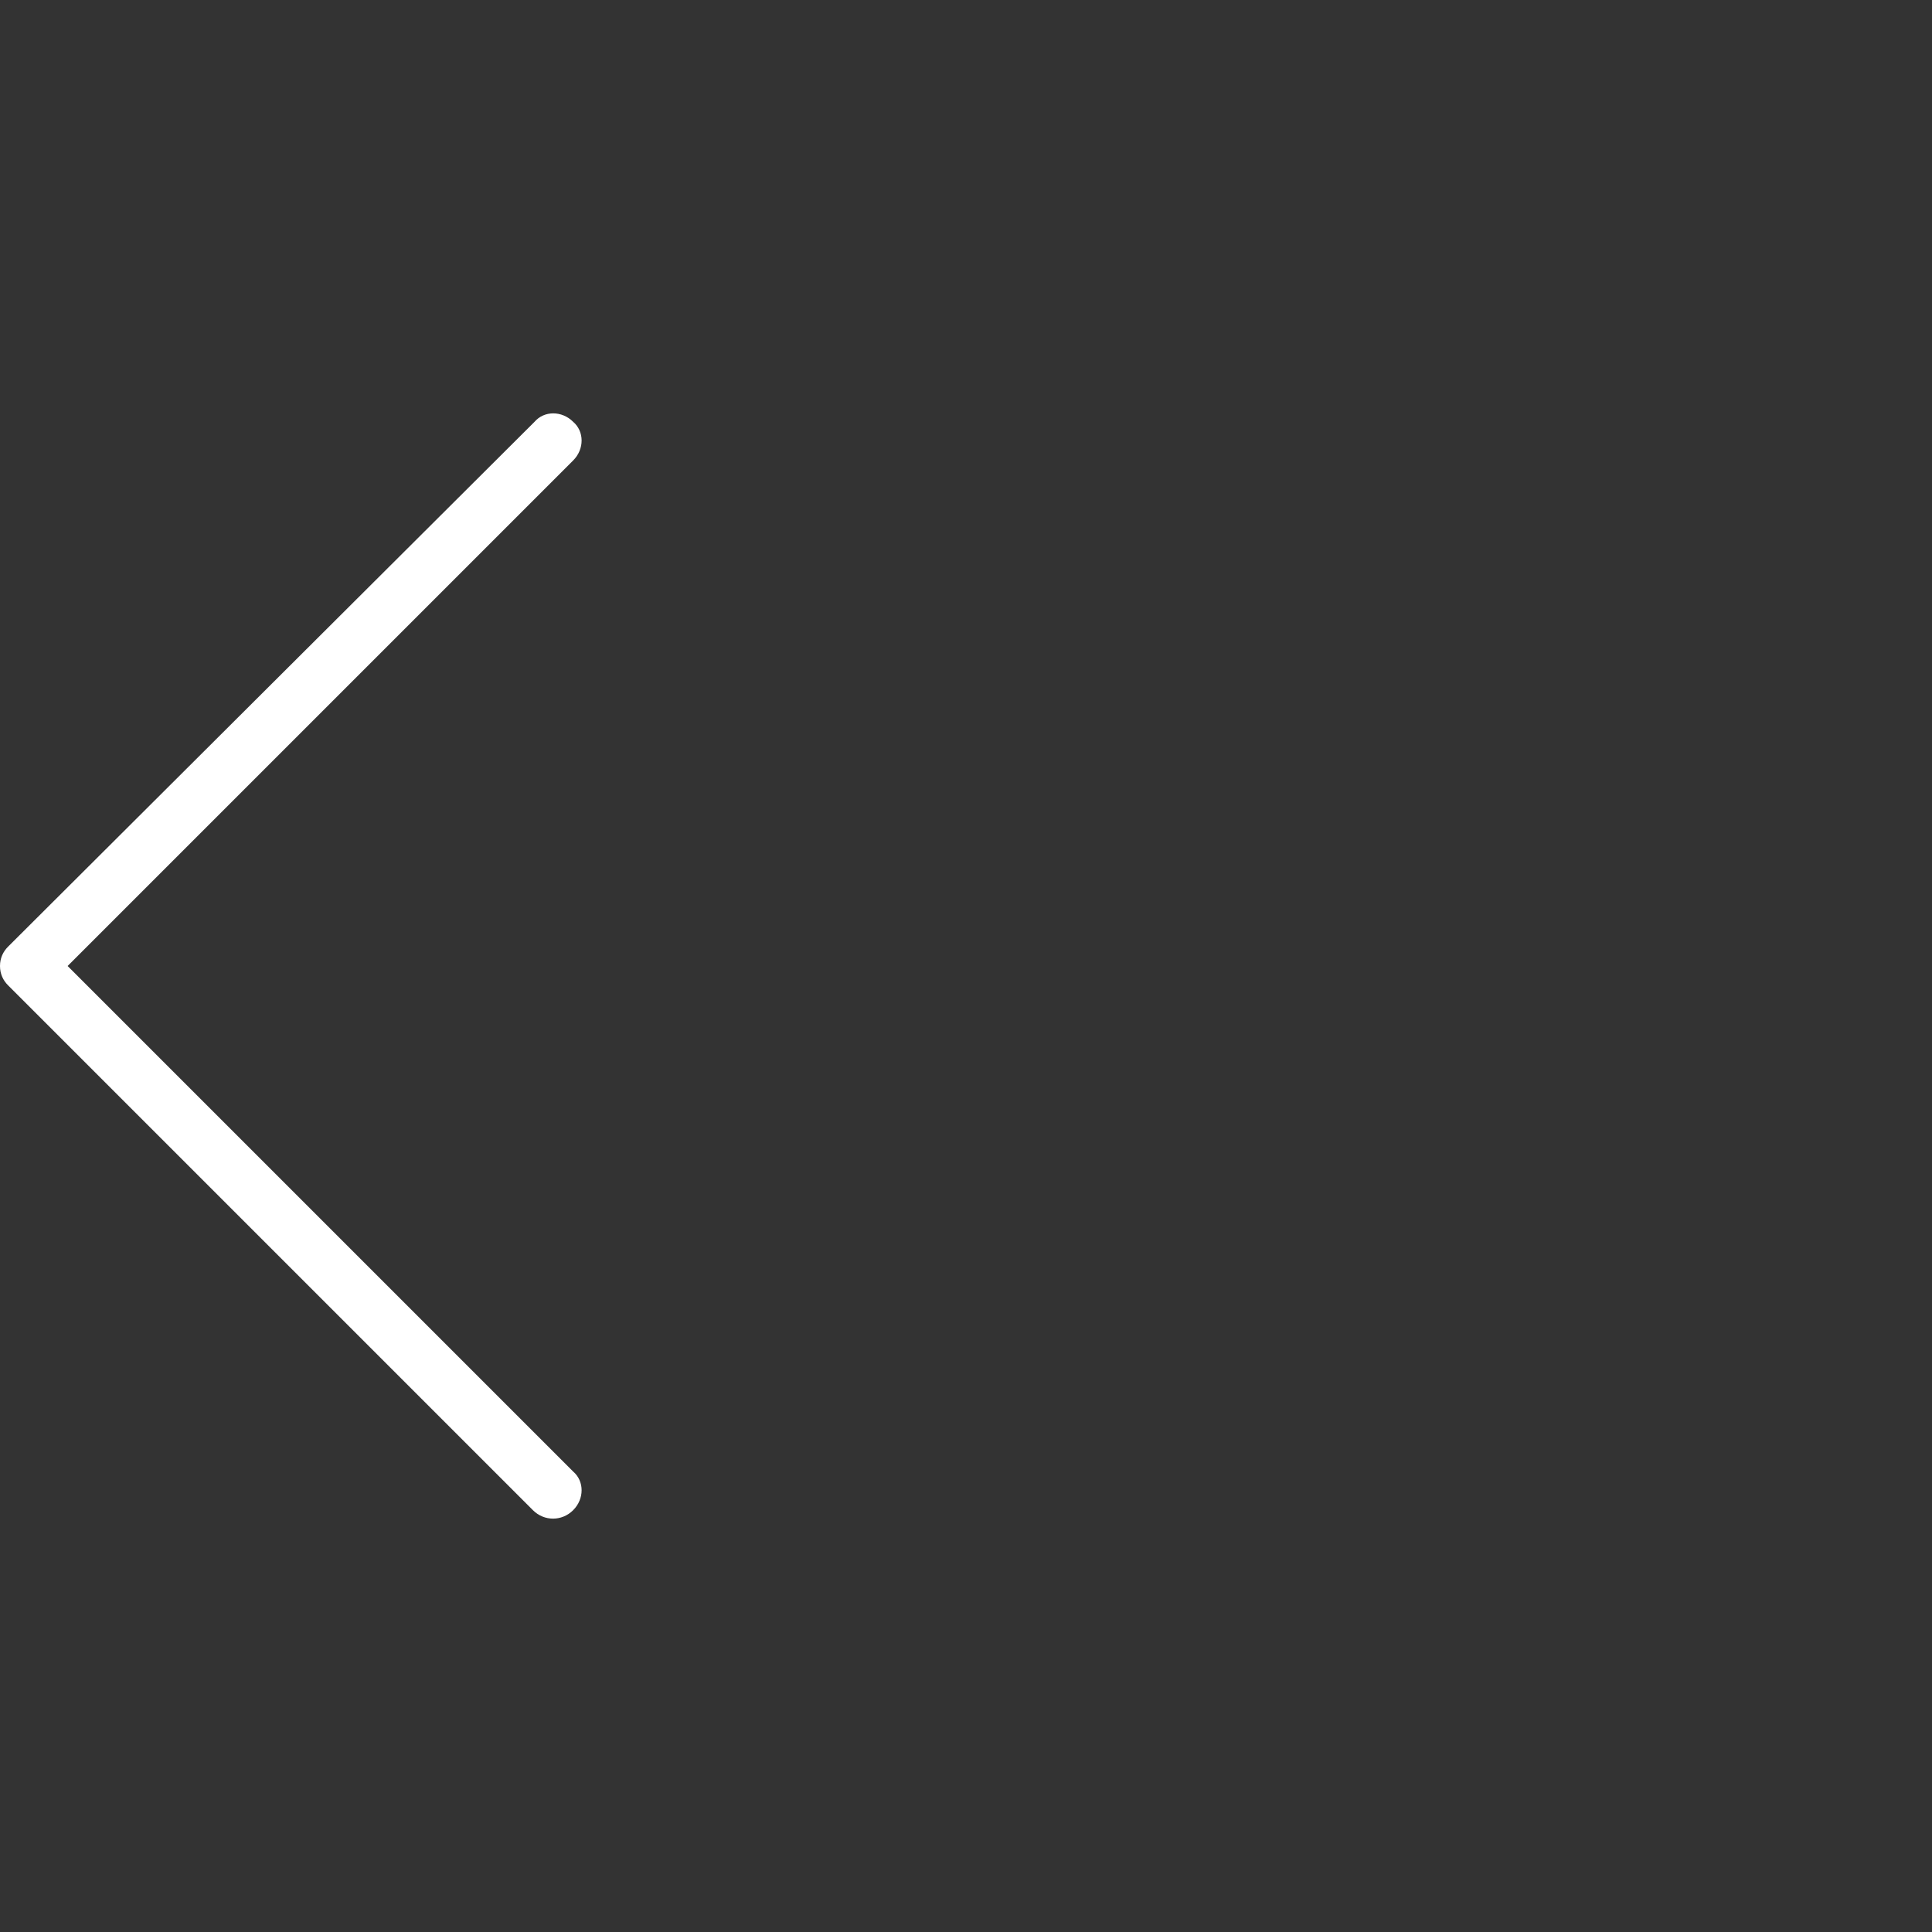 <svg enable-background="new 0 0 120 120" viewBox="0 0 120 120" xmlns="http://www.w3.org/2000/svg"><rect x="0" y="0" width="120" height="120" fill="#333333" stroke="none"/><g fill="#fff"><path d="m35.6 93.8c.7-.7.7-1.8 0-2.4l-31.4-31.4 31.4-31.4c.7-.7.7-1.8 0-2.4-.7-.7-1.8-.7-2.4 0l-32.7 32.6c-.3.3-.5.7-.5 1.2s.2.9.5 1.2l32.6 32.6c.7.7 1.8.7 2.5 0z"/></g></svg>